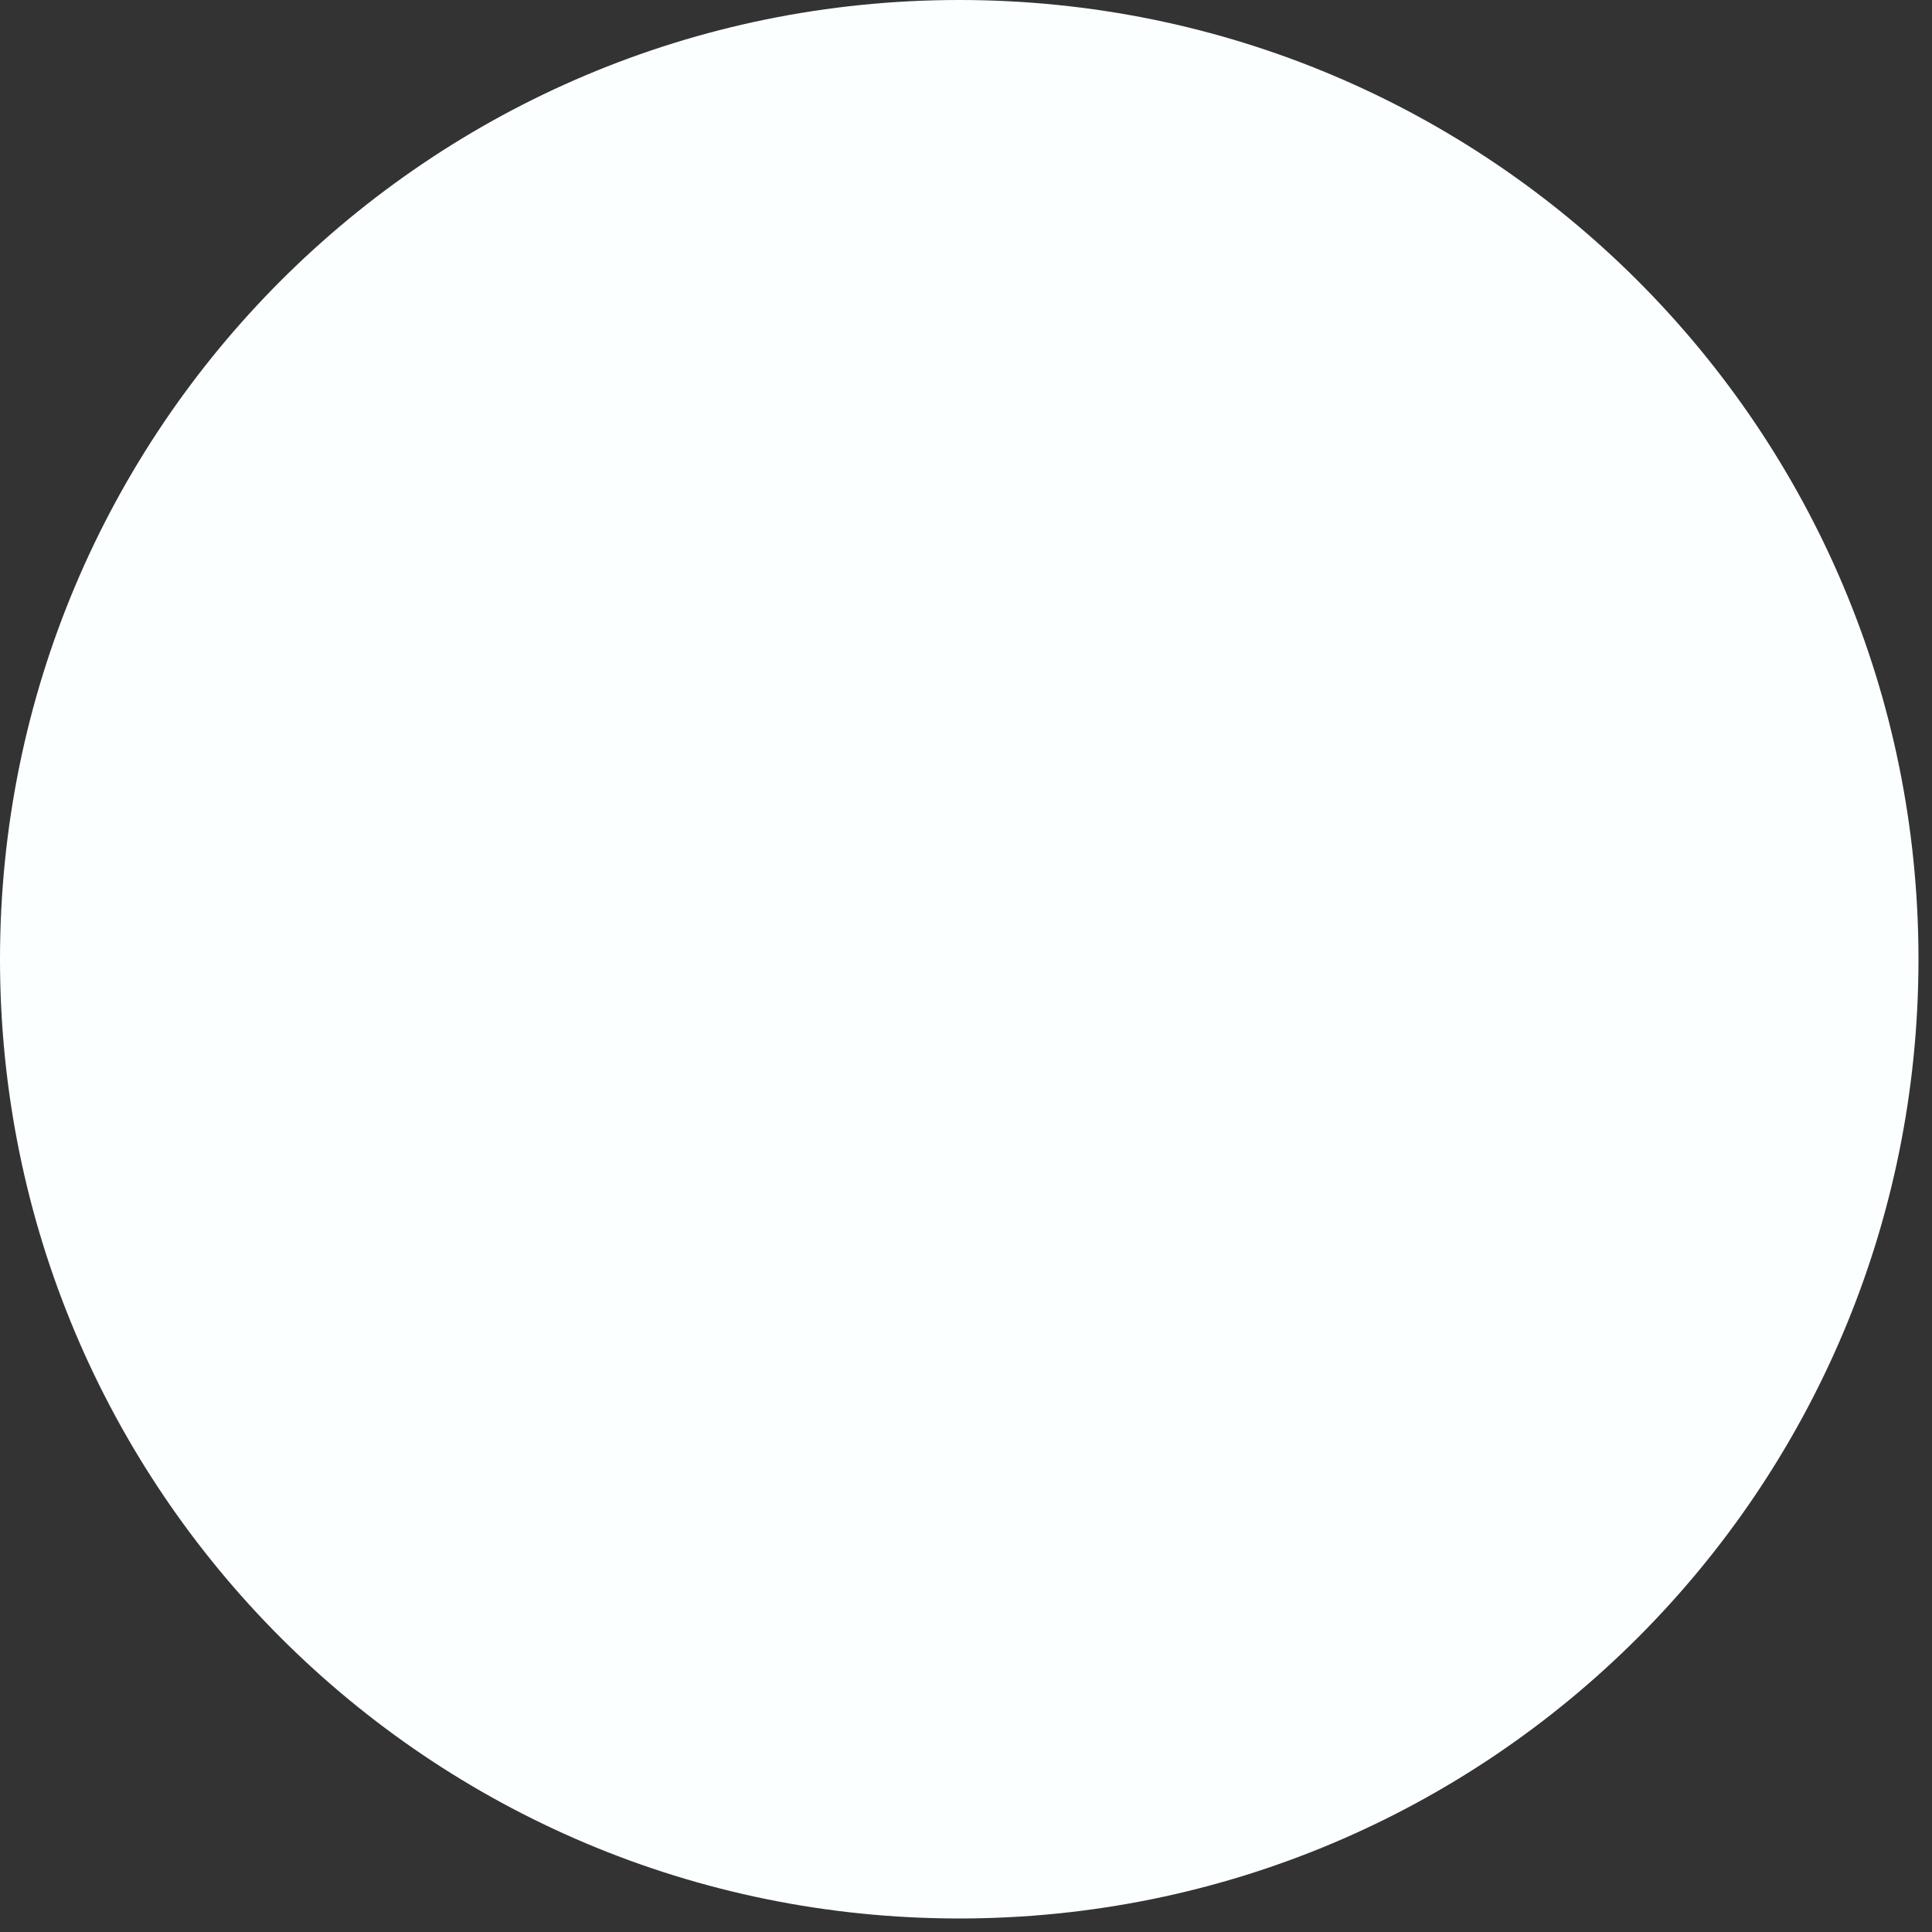 <?xml version="1.0" encoding="utf-8"?>
<svg xmlns="http://www.w3.org/2000/svg" fill="none" height="100%" overflow="visible" preserveAspectRatio="none" style="display: block;" viewBox="0 0 4 4" width="100%">
<rect x="0" y="0" width="4" height="4" fill="#333333" stroke="none"/>
<path d="M3.972 1.986C3.972 3.084 3.084 3.972 1.986 3.972C0.888 3.972 0 3.084 0 1.986C0 0.888 0.888 0 1.986 0C3.084 0 3.972 0.888 3.972 1.986Z" fill="#FCFFFF" id="Vector"/>
</svg>